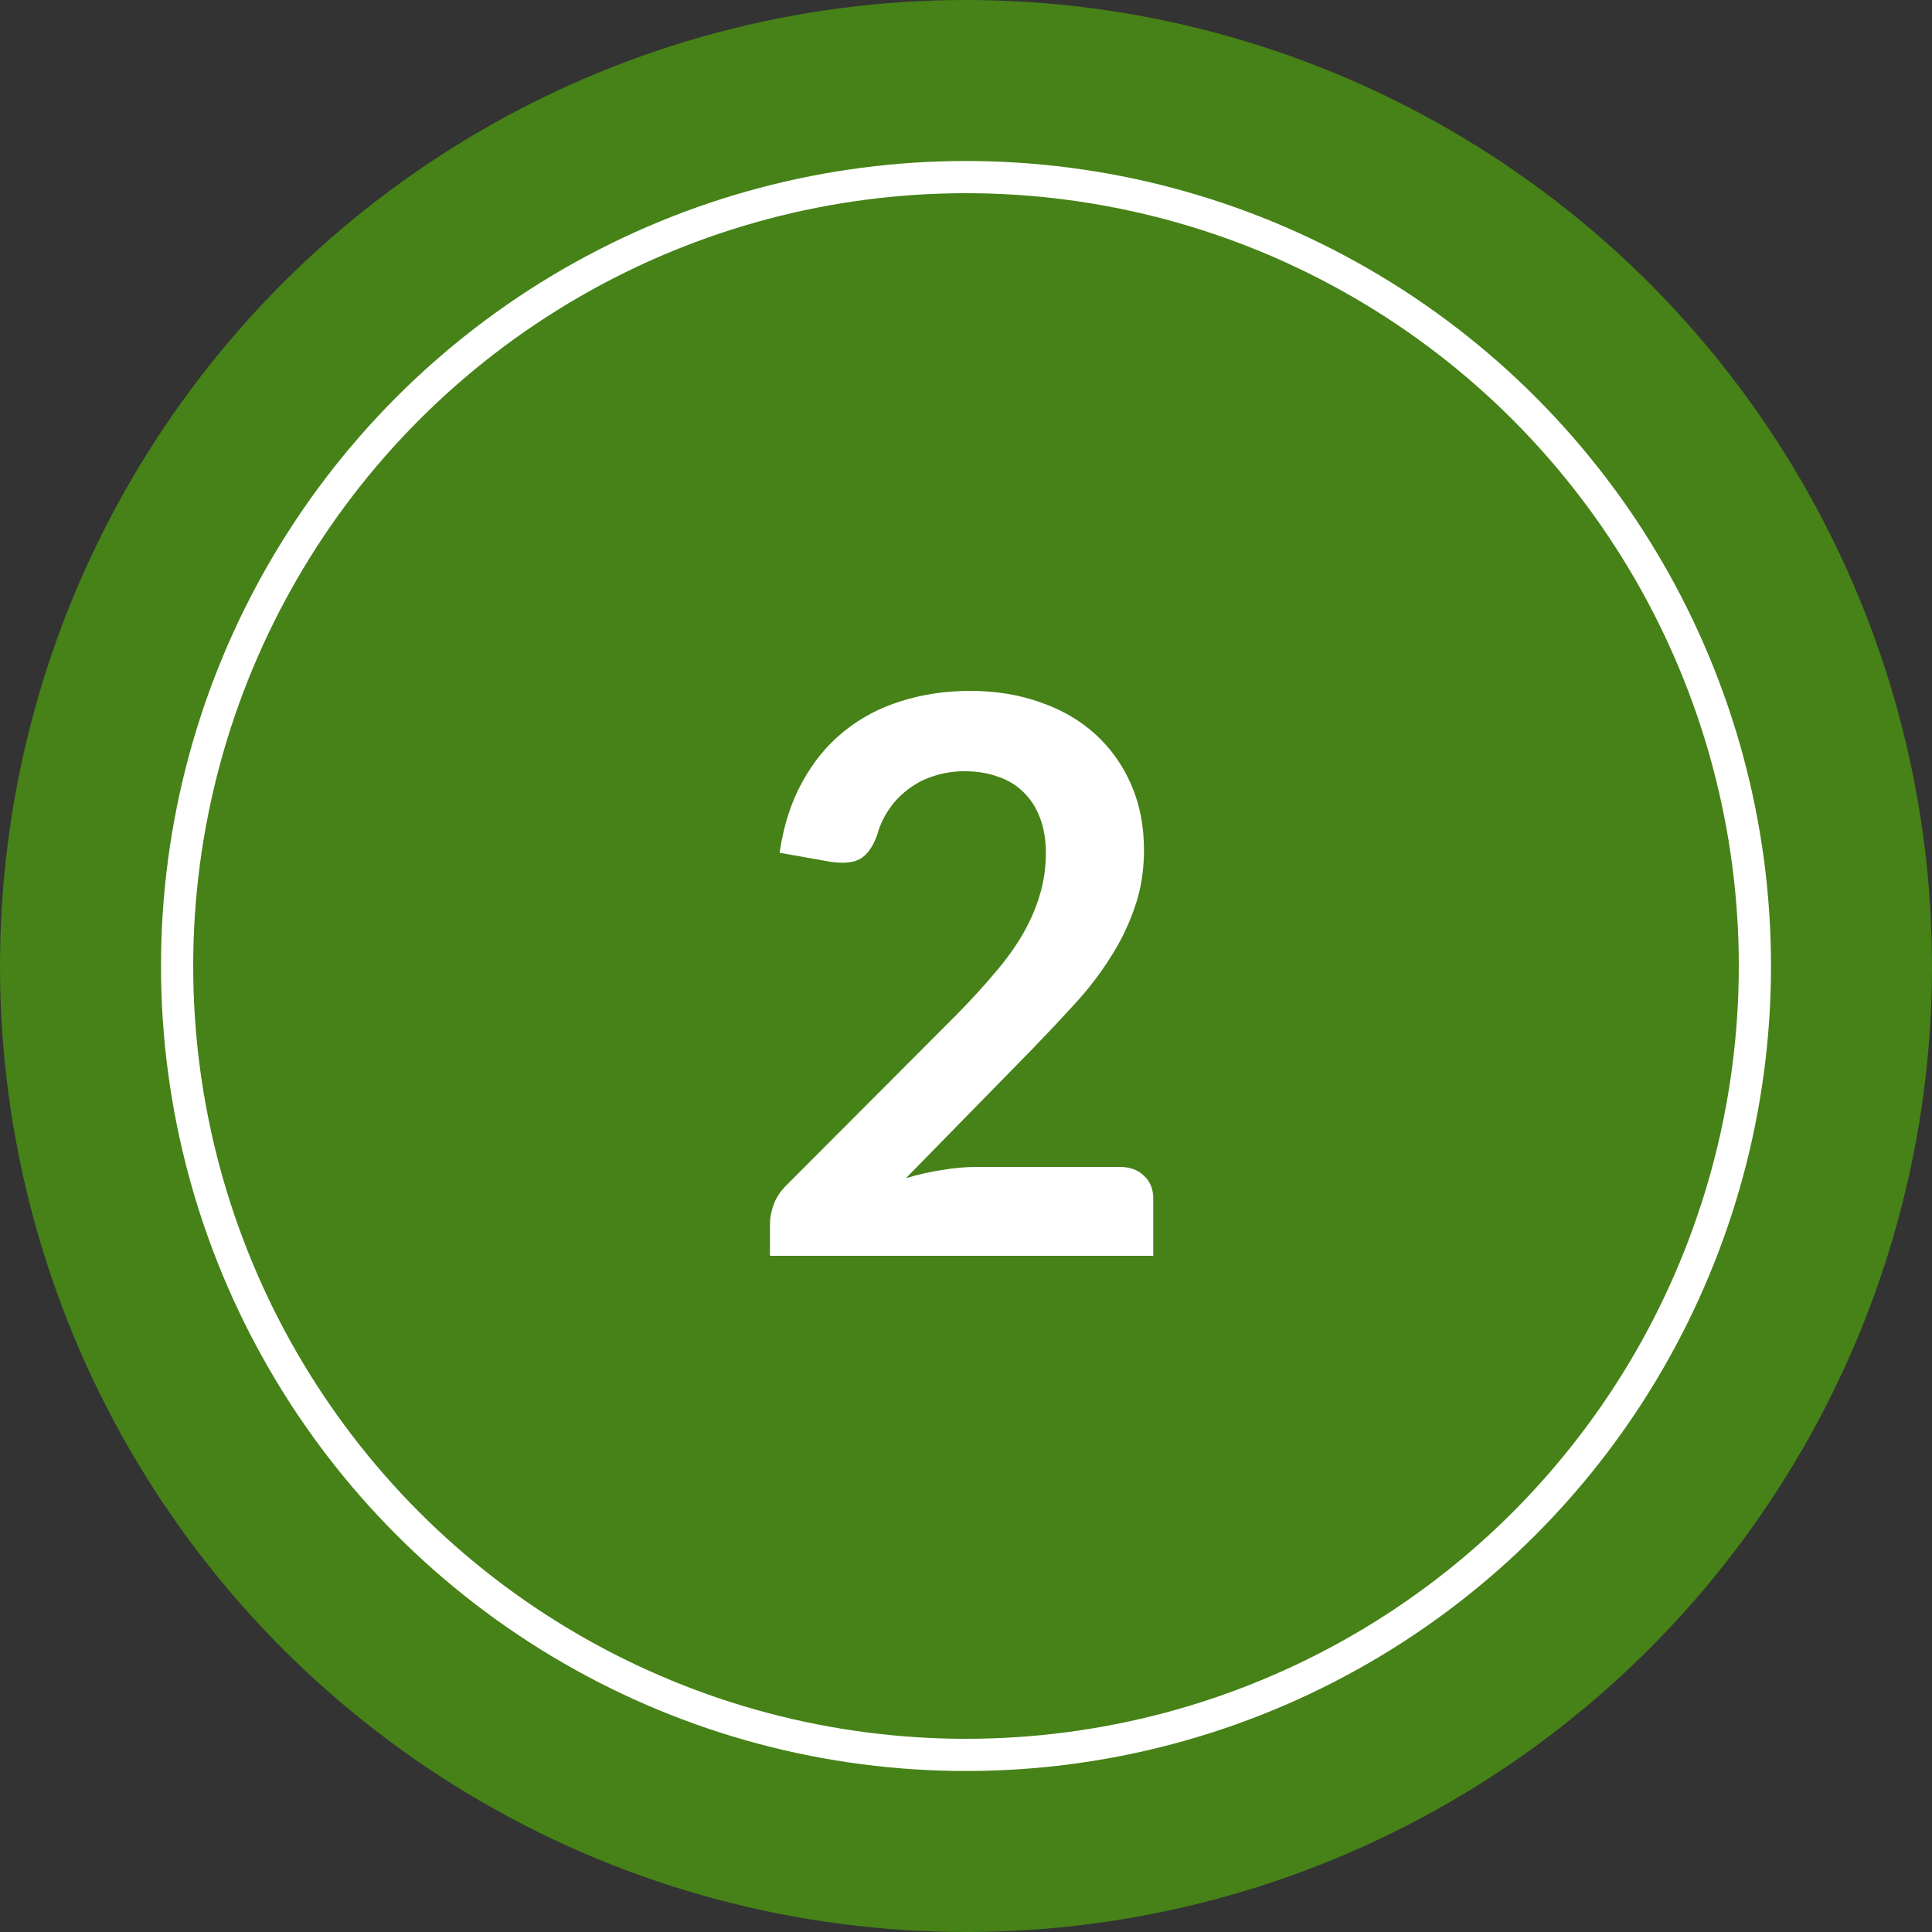 <svg width="60" height="60" viewBox="0 0 60 60" fill="none" xmlns="http://www.w3.org/2000/svg">
<rect x="0" y="0" width="60" height="60" fill="#333333" stroke="none"/>
<circle cx="30" cy="30" r="30" fill="#468217"/>
<circle cx="30" cy="30" r="24.5" stroke="white"/>
<path d="M34.772 36.24C35.092 36.24 35.344 36.332 35.528 36.516C35.72 36.692 35.816 36.928 35.816 37.224V39H23.912V38.016C23.912 37.816 23.952 37.608 24.032 37.392C24.12 37.168 24.256 36.968 24.44 36.792L29.708 31.512C30.148 31.064 30.54 30.636 30.884 30.228C31.236 29.82 31.528 29.416 31.76 29.016C31.992 28.616 32.168 28.212 32.288 27.804C32.416 27.388 32.48 26.952 32.48 26.496C32.48 26.08 32.42 25.716 32.3 25.404C32.18 25.084 32.008 24.816 31.784 24.6C31.568 24.384 31.304 24.224 30.992 24.12C30.688 24.008 30.344 23.952 29.96 23.952C29.608 23.952 29.28 24.004 28.976 24.108C28.68 24.204 28.416 24.344 28.184 24.528C27.952 24.704 27.756 24.912 27.596 25.152C27.436 25.392 27.316 25.656 27.236 25.944C27.1 26.312 26.924 26.556 26.708 26.676C26.492 26.796 26.18 26.824 25.772 26.76L24.212 26.484C24.332 25.652 24.564 24.924 24.908 24.3C25.252 23.668 25.68 23.144 26.192 22.728C26.712 22.304 27.304 21.988 27.968 21.78C28.64 21.564 29.36 21.456 30.128 21.456C30.928 21.456 31.66 21.576 32.324 21.816C32.988 22.048 33.556 22.38 34.028 22.812C34.5 23.244 34.868 23.764 35.132 24.372C35.396 24.98 35.528 25.656 35.528 26.4C35.528 27.04 35.432 27.632 35.24 28.176C35.056 28.72 34.804 29.24 34.484 29.736C34.172 30.232 33.804 30.712 33.38 31.176C32.956 31.64 32.512 32.112 32.048 32.592L28.136 36.588C28.512 36.476 28.884 36.392 29.252 36.336C29.628 36.272 29.984 36.24 30.32 36.24H34.772Z" fill="white"/>
</svg>
